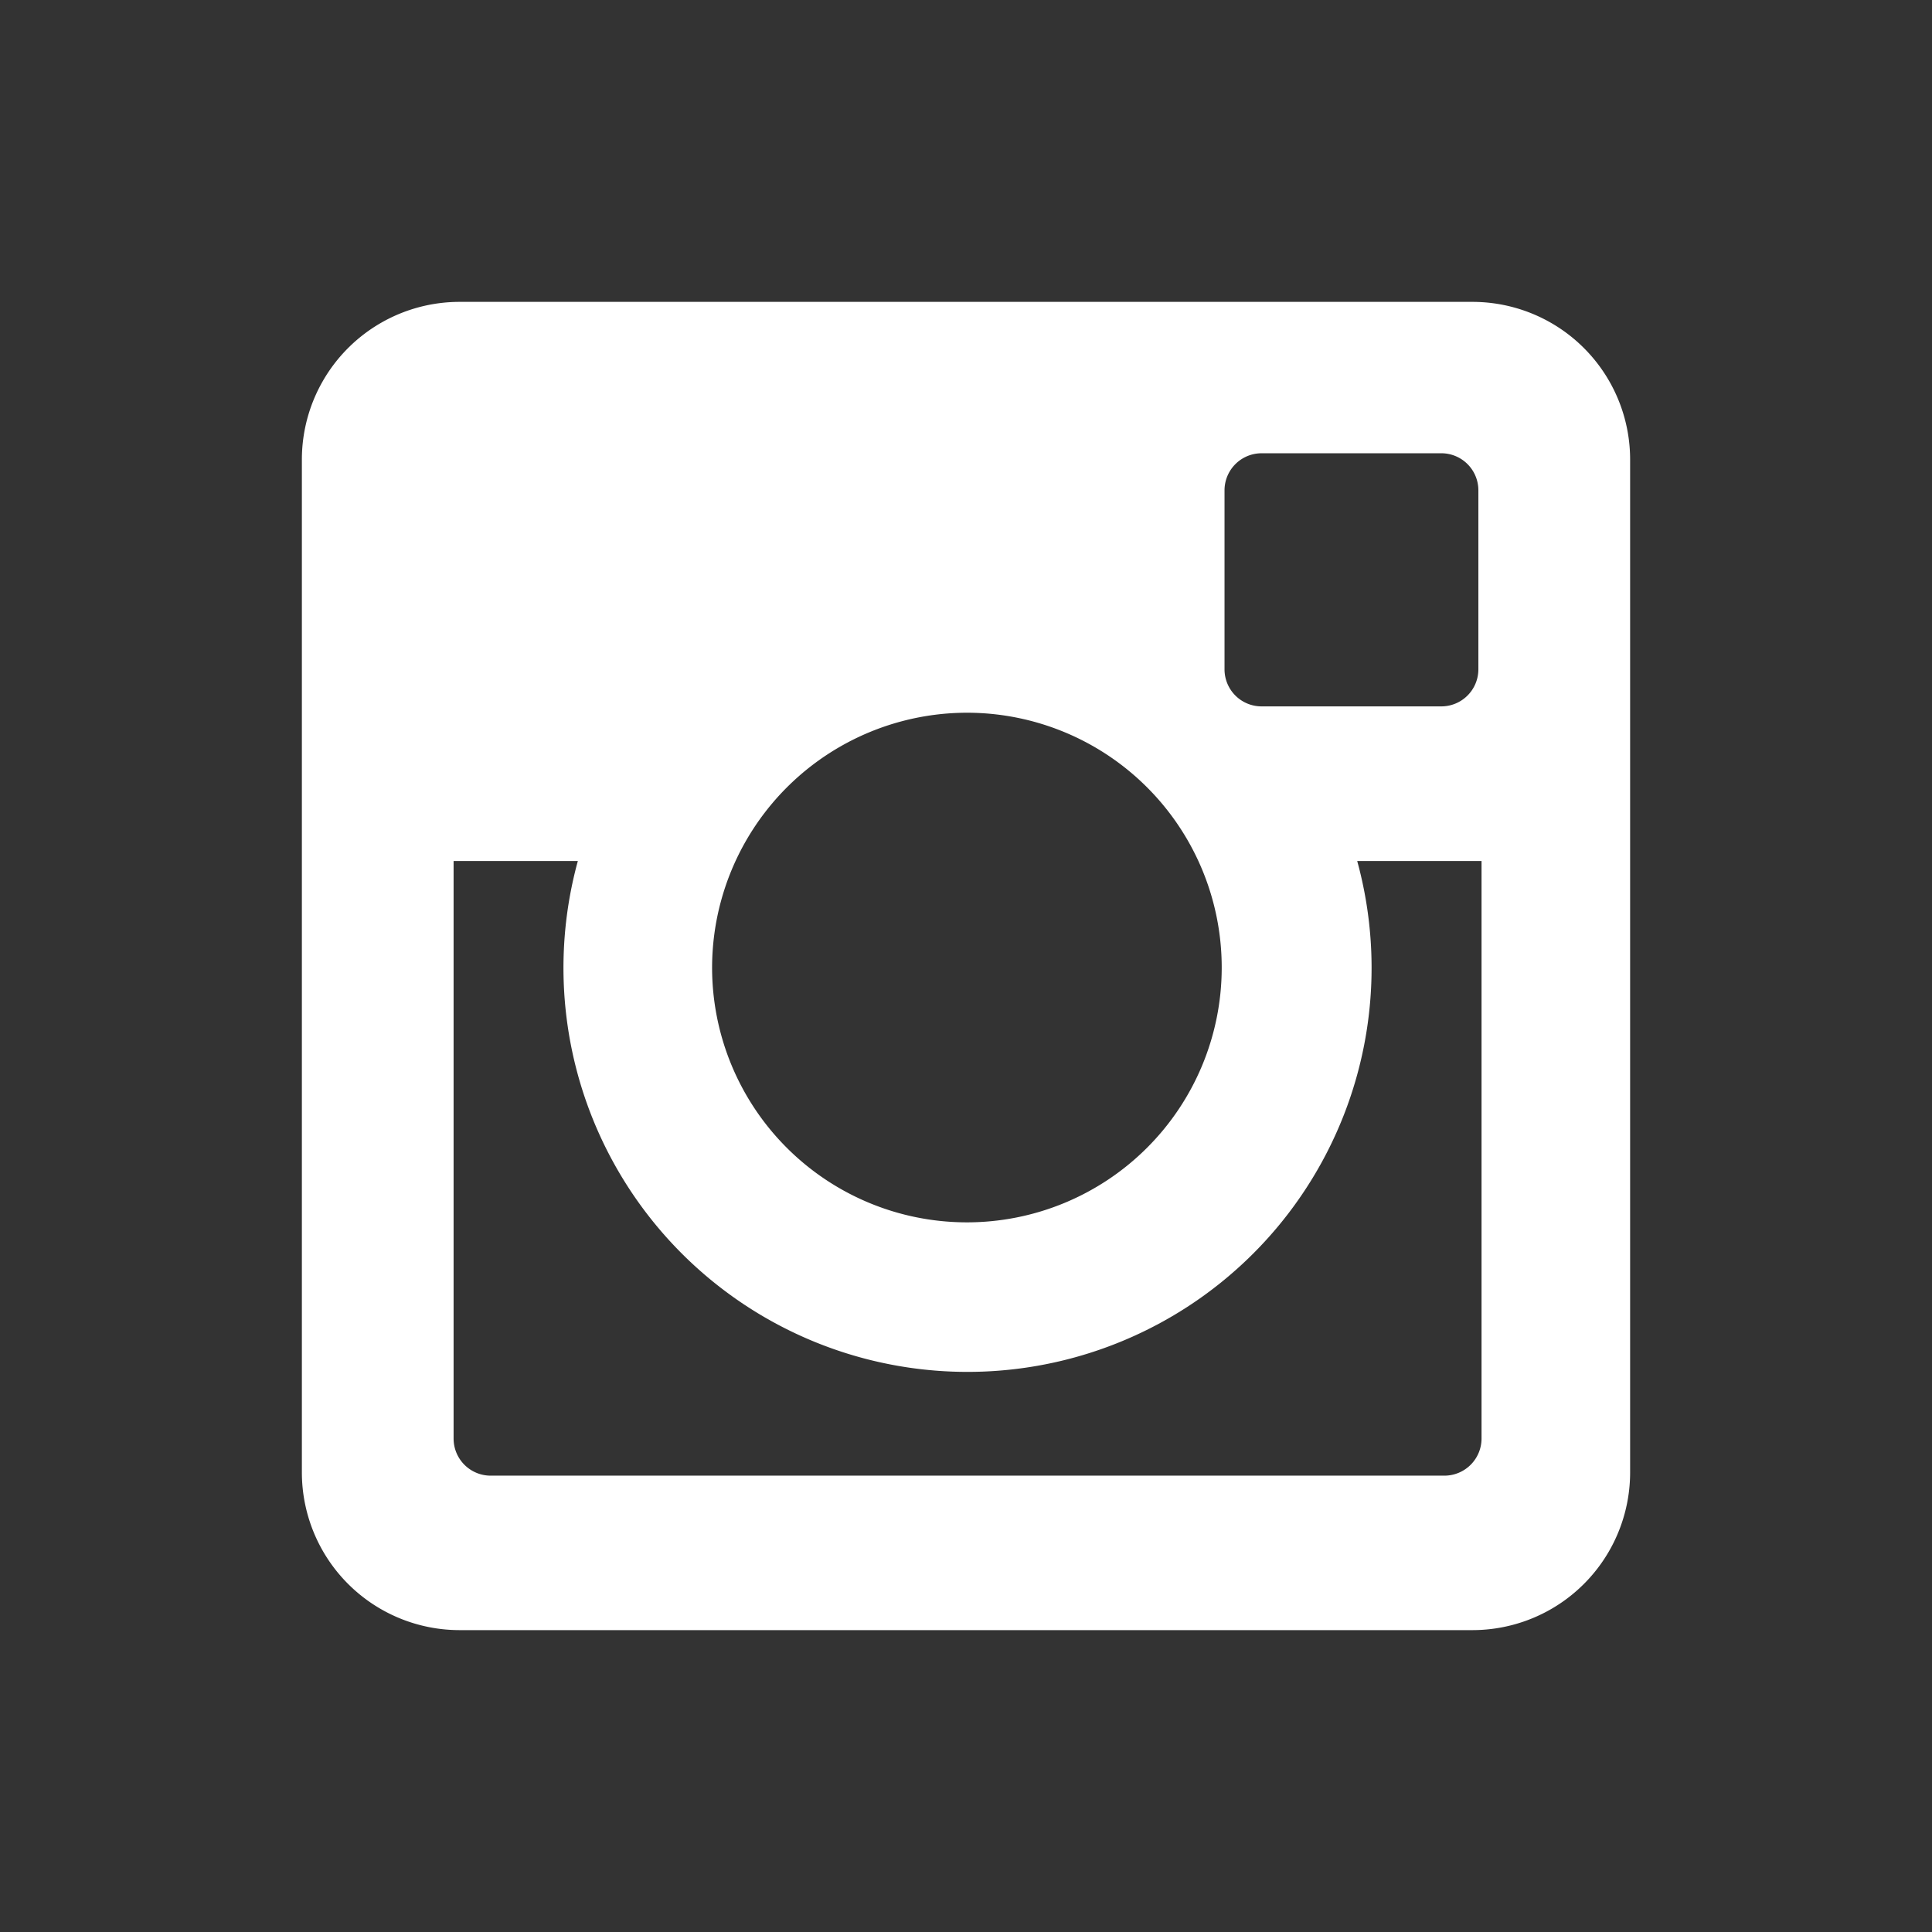 <svg xmlns="http://www.w3.org/2000/svg" xmlns:xlink="http://www.w3.org/1999/xlink" width="64" height="64" viewBox="0 0 64 64">
  <rect x="0" y="0" width="64" height="64" fill="#333333" stroke="none"/>
  <defs>
    <clipPath id="clip-Instagram_wt">
      <rect width="64" height="64"/>
    </clipPath>
  </defs>
  <g id="Instagram_wt" clip-path="url(#clip-Instagram_wt)">
    <g id="Gruppe_4" data-name="Gruppe 4">
      <rect id="Rechteck_1" data-name="Rechteck 1" width="64" height="64" fill="none"/>
      <g id="Instagram">
        <path id="Pfad_2" data-name="Pfad 2" d="M48.77,10H15.231A5.225,5.225,0,0,0,10,15.219V48.78A5.226,5.226,0,0,0,15.231,54H48.77A5.225,5.225,0,0,0,54,48.78V15.219A5.224,5.224,0,0,0,48.77,10Zm-8.206,6.241a1.228,1.228,0,0,1,1.229-1.226h5.951a1.227,1.227,0,0,1,1.229,1.226v5.936A1.228,1.228,0,0,1,47.744,23.4H41.793a1.227,1.227,0,0,1-1.229-1.228ZM32.052,23.61a8.441,8.441,0,1,1-8.463,8.441A8.452,8.452,0,0,1,32.052,23.61ZM49.078,47.657a1.231,1.231,0,0,1-1.232,1.226H16.257a1.228,1.228,0,0,1-1.231-1.226V28.521h4.116a13.385,13.385,0,1,0,25.817,0h4.119Z" fill="#fff"/>
      </g>
    </g>
  </g>
</svg>
